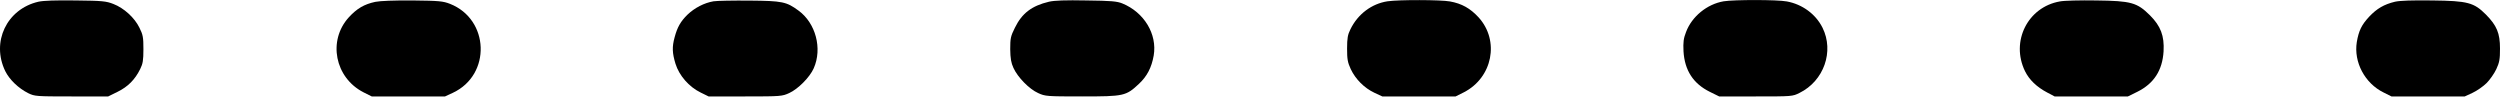 <?xml version="1.0" encoding="UTF-8"?> <svg xmlns="http://www.w3.org/2000/svg" width="2365" height="92" viewBox="0 0 2365 92" fill="none"><path d="M36.338 1.626C6.338 8.559 -8.462 39.759 5.005 67.359C9.005 75.359 17.405 83.492 26.738 88.159C32.871 91.092 33.938 91.226 67.671 91.226H102.338L111.272 86.826C121.005 82.026 127.672 75.359 132.605 65.359C135.138 60.292 135.672 57.092 135.672 46.559C135.672 35.359 135.272 32.959 131.938 26.292C127.272 16.692 117.272 7.626 107.272 3.759C100.472 1.092 96.871 0.692 71.671 0.426C52.338 0.159 41.405 0.559 36.338 1.626Z" fill="black"></path><path d="M355.004 1.759C344.471 4.026 337.671 8.026 329.938 16.426C309.938 38.426 316.738 73.492 343.938 87.359L351.671 91.226H386.338H421.004L428.471 87.759C464.871 70.692 463.004 18.292 425.671 3.626C419.138 1.092 415.404 0.692 390.338 0.426C372.738 0.292 359.671 0.826 355.004 1.759Z" fill="black"></path><path d="M675.003 1.226C666.203 2.692 657.003 7.492 650.337 13.892C643.803 20.292 640.737 25.759 638.203 35.226C635.67 44.426 635.937 50.159 639.003 60.292C642.47 71.492 651.803 82.159 662.737 87.492L670.337 91.226H705.003C738.603 91.226 739.937 91.092 746.603 88.026C754.87 84.292 766.07 73.092 769.803 64.559C778.07 45.892 771.67 21.892 755.403 10.026C743.937 1.626 740.203 0.826 709.003 0.559C693.67 0.426 678.337 0.692 675.003 1.226Z" fill="black"></path><path d="M992.337 1.626C976.07 5.492 966.737 12.559 960.07 26.292C956.07 34.292 955.67 36.292 955.67 46.559C955.803 55.226 956.47 59.359 958.737 64.292C962.737 73.092 973.67 84.292 982.07 88.026C988.737 91.092 990.07 91.226 1023.67 91.226C1063.27 91.226 1065.14 90.826 1077.4 79.359C1085.14 72.159 1089.4 63.892 1091.4 52.559C1094.87 32.292 1082.34 11.626 1061.67 3.226C1056.74 1.226 1051 0.692 1027.67 0.426C1008.07 0.026 997.537 0.426 992.337 1.626Z" fill="black"></path><path d="M1312.6 1.226C1297.67 3.492 1284.6 13.226 1277.54 27.626C1275 32.692 1274.34 36.026 1274.34 45.892C1274.34 56.159 1274.87 58.959 1277.8 65.359C1282.34 74.959 1290.6 83.226 1300.2 87.759L1307.67 91.226H1342.34H1377L1384.74 87.359C1411.94 73.492 1418.87 38.559 1398.74 16.426C1390.87 7.892 1382.87 3.359 1371.67 1.359C1363 -0.241 1323.54 -0.374 1312.6 1.226Z" fill="black"></path><path d="M1630.6 1.226C1614.87 3.892 1600.47 15.626 1595 30.292C1592.6 36.426 1592.2 39.892 1592.6 48.559C1593.67 66.559 1601.8 79.092 1617.4 86.826L1626.34 91.226H1661C1695.14 91.226 1695.8 91.226 1702.34 87.892C1725.4 76.559 1735.27 48.559 1724.07 26.159C1717.67 13.359 1705 4.026 1690.34 1.359C1681.4 -0.374 1640.34 -0.374 1630.6 1.226Z" fill="black"></path><path d="M1948.6 1.359C1918.2 6.692 1901.94 39.226 1915.67 67.359C1919.67 75.492 1926.74 82.292 1936.6 87.492L1943.67 91.226H1978.34H2013L2021.94 86.826C2037.54 79.092 2045.67 66.559 2046.74 48.559C2047.54 33.892 2044.07 24.692 2033.8 14.426C2021.67 2.426 2016.2 0.826 1983 0.426C1967.94 0.159 1952.47 0.559 1948.6 1.359Z" fill="black"></path><path d="M2265.67 1.626C2255.27 4.159 2248.6 8.026 2241.27 15.759C2234.07 23.492 2231.4 28.959 2229.54 39.759C2226.47 58.692 2237.14 78.826 2254.87 87.492L2262.34 91.226H2297H2331.67L2339.14 87.759C2343.4 85.759 2349.27 81.626 2352.34 78.559C2355.4 75.492 2359.54 69.626 2361.54 65.359C2364.47 58.959 2365 56.159 2365 45.892C2365 31.359 2361.94 24.159 2351.67 13.759C2340.34 2.426 2334.6 0.826 2301 0.426C2281.67 0.159 2270.74 0.559 2265.67 1.626Z" fill="black"></path></svg> 